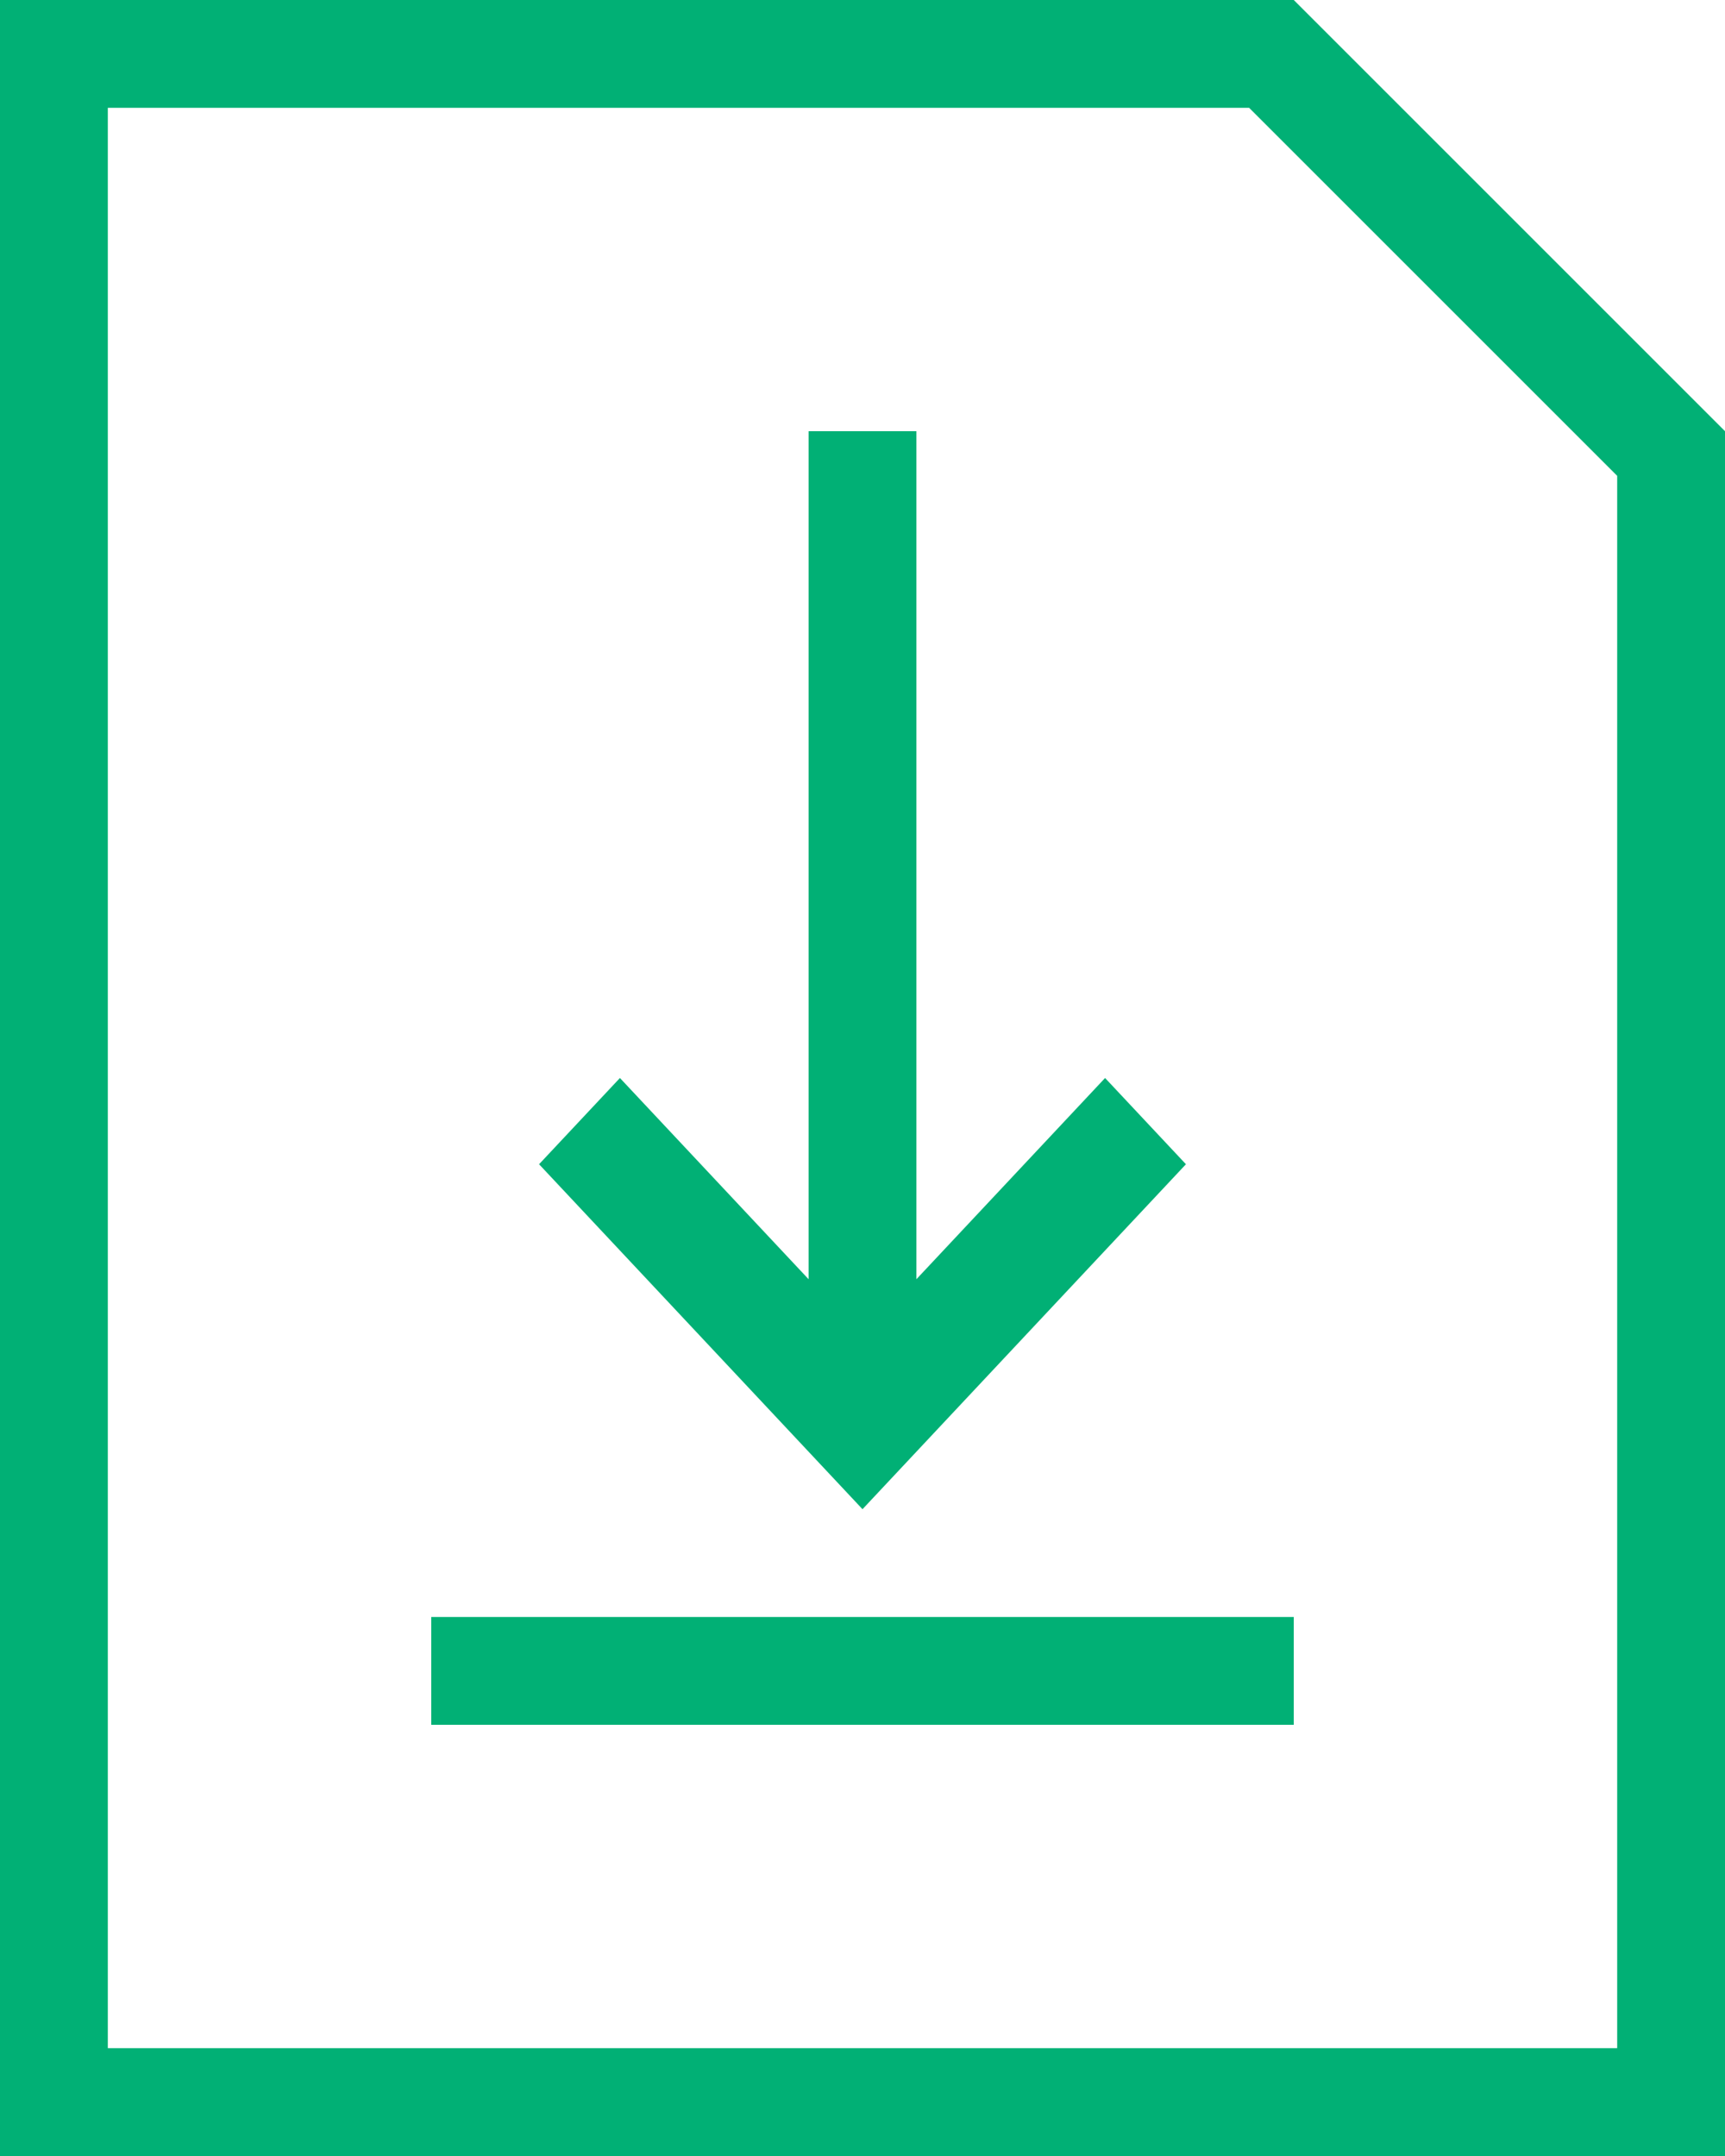 <svg width="32" height="40" viewBox="0 0 32 40" fill="none" xmlns="http://www.w3.org/2000/svg">
<g id="Group 2">
<path id="Rectangle" d="M1 1H23.586L31 8.414V39H1V1Z" stroke="#01B075" stroke-width="2"/>
<path id="Combined Shape" fill-rule="evenodd" clip-rule="evenodd" d="M15 8V23.733L11.5 20L10 21.6L16 28L22 21.6L20.5 20L17 23.733V8H15ZM24 32V30H8V32H24Z" fill="#01B075"/>
</g>
</svg>
